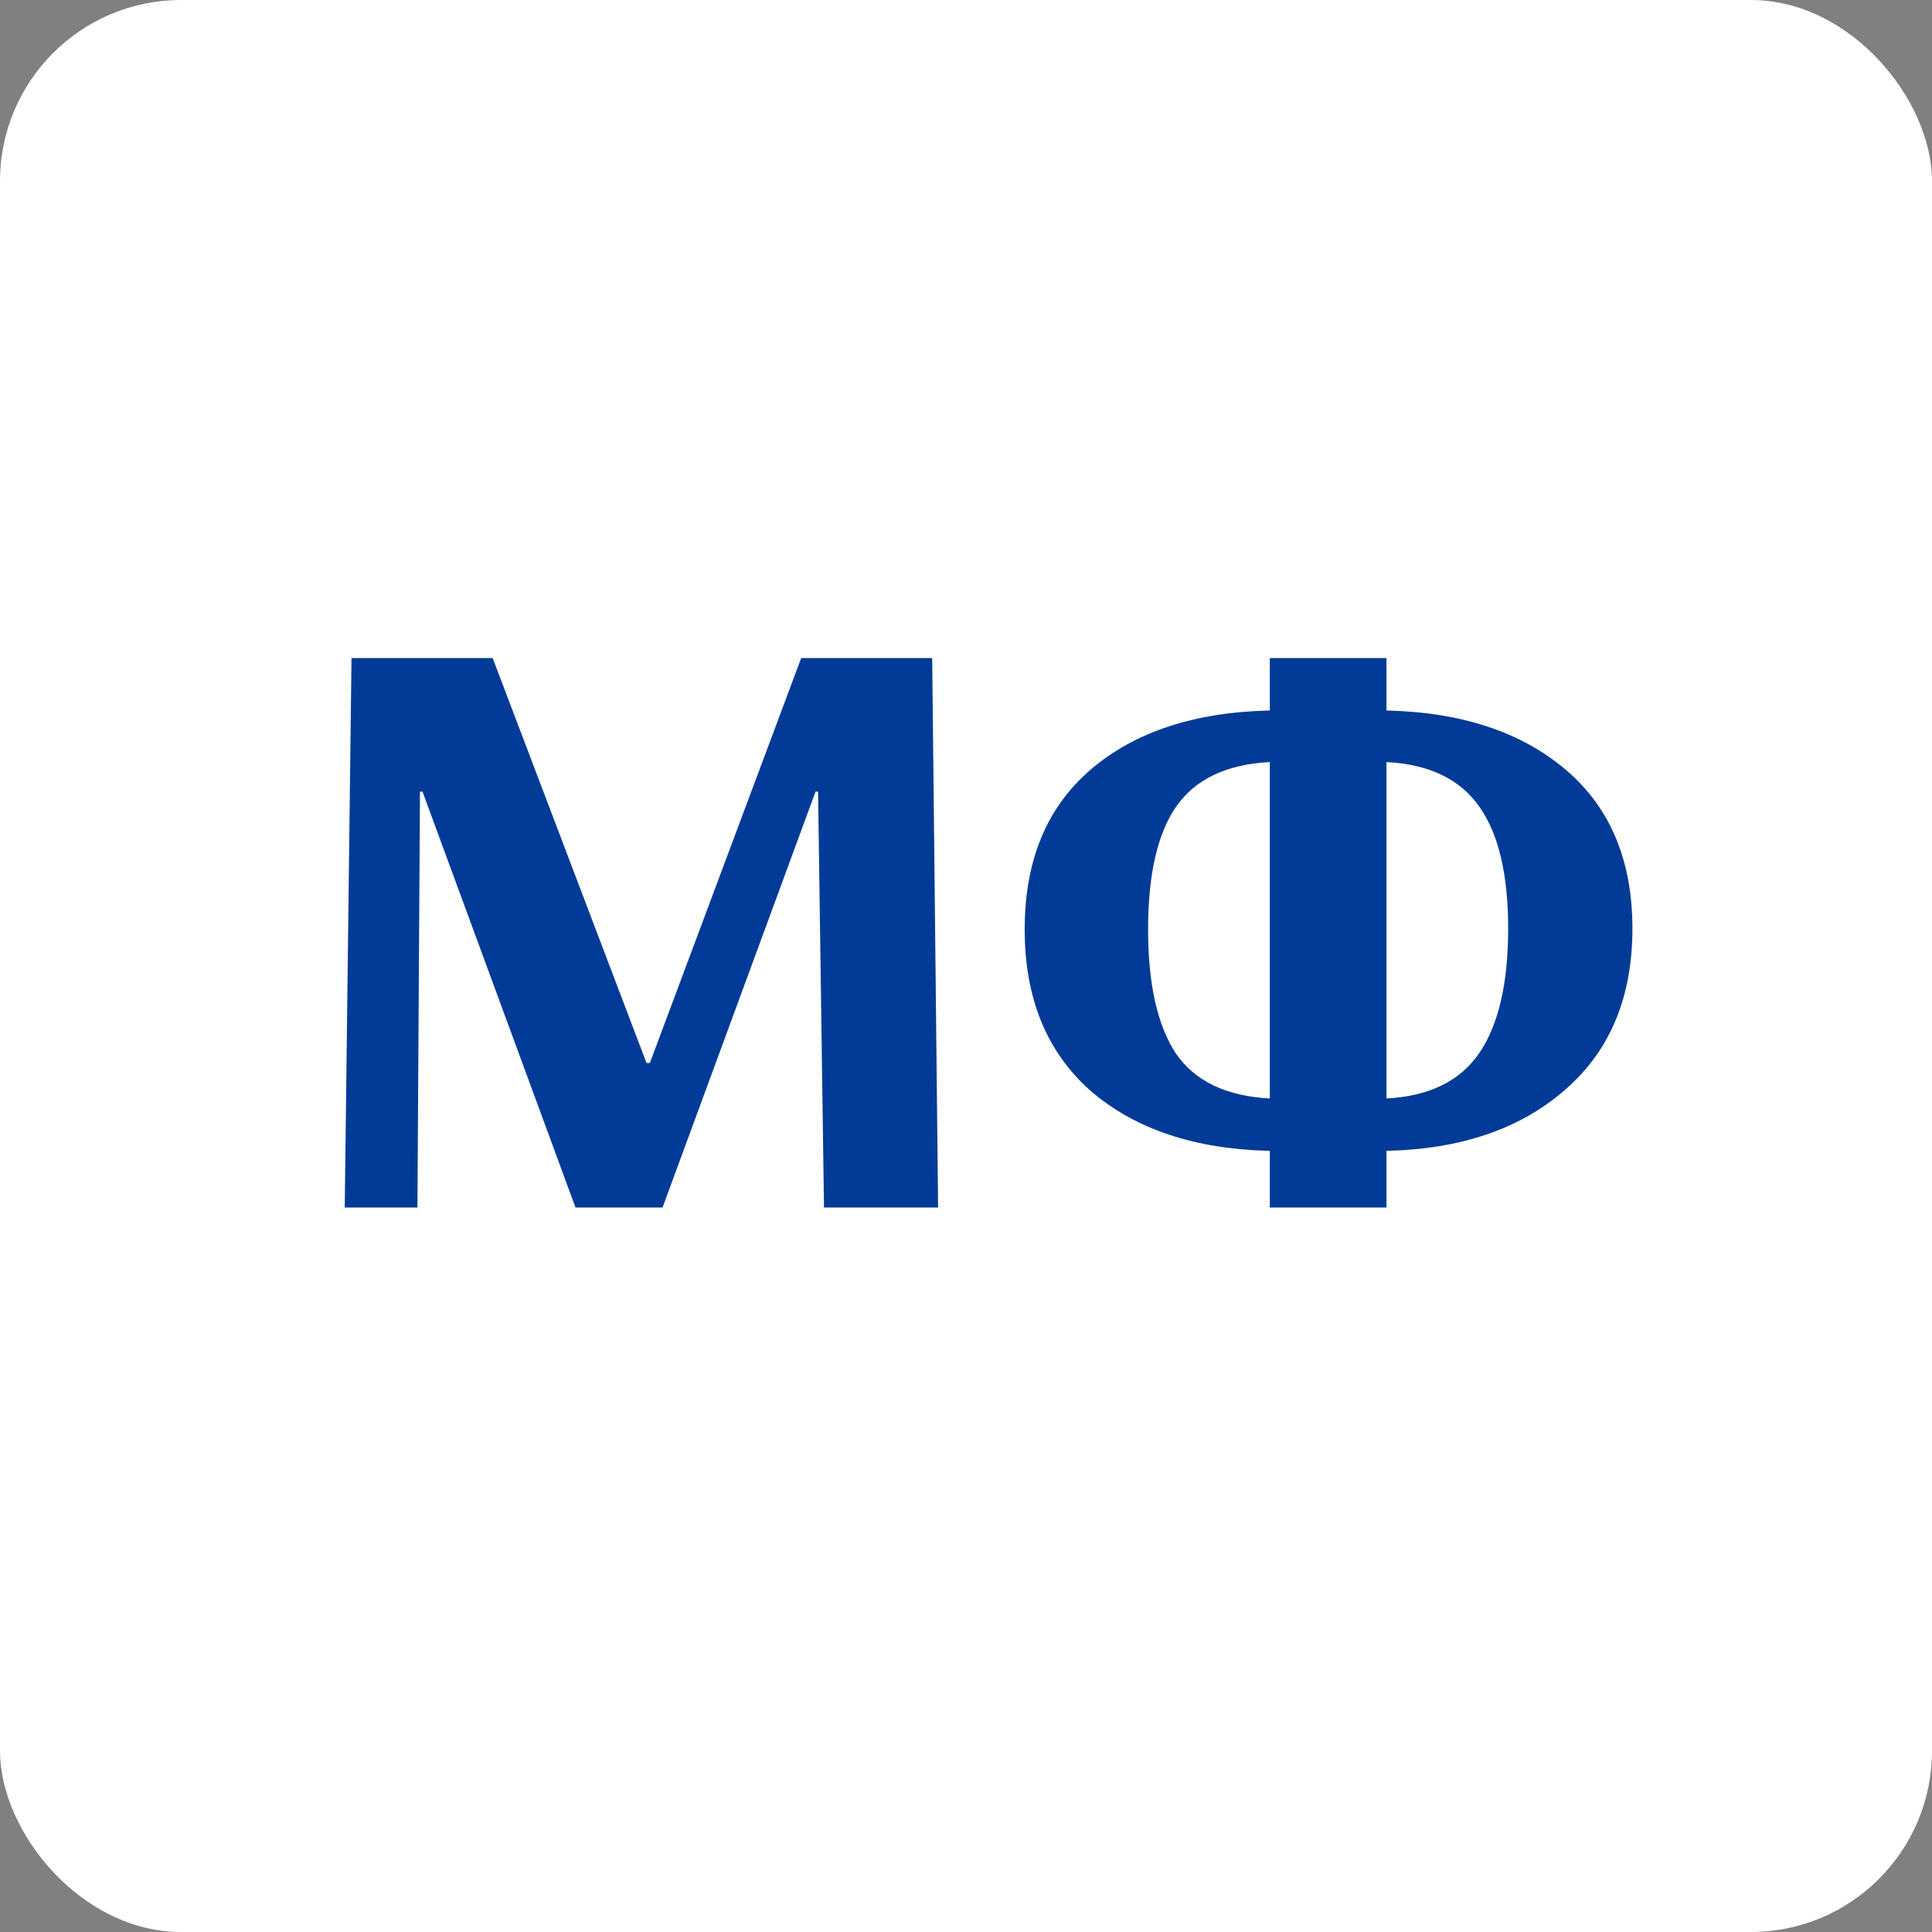 <?xml version="1.0" encoding="UTF-8"?> <svg xmlns="http://www.w3.org/2000/svg" width="32" height="32" viewBox="0 0 32 32" fill="none"><rect x="0" y="0" width="32" height="32" fill="#808080" stroke="none"/><rect width="32" height="32" rx="3" fill="white"></rect><path d="M5.71 20L5.822 10.9H8.16L10.708 17.606H10.764L13.27 10.9H15.44L15.538 20H13.648L13.55 13.112H13.508L10.974 20H9.532L6.998 13.112H6.956L6.914 20H5.71ZM21.032 19.062C19.791 19.034 18.801 18.703 18.064 18.068C17.336 17.424 16.972 16.533 16.972 15.394C16.972 14.255 17.336 13.373 18.064 12.748C18.792 12.123 19.781 11.796 21.032 11.768V10.9H22.964V11.768C24.205 11.796 25.195 12.123 25.932 12.748C26.669 13.373 27.038 14.251 27.038 15.38C27.038 16.519 26.665 17.41 25.918 18.054C25.181 18.698 24.196 19.034 22.964 19.062V20H21.032V19.062ZM21.032 12.622C20.313 12.659 19.795 12.907 19.478 13.364C19.17 13.812 19.016 14.489 19.016 15.394C19.016 16.299 19.17 16.985 19.478 17.452C19.795 17.909 20.313 18.157 21.032 18.194V12.622ZM22.964 18.194C23.673 18.157 24.187 17.905 24.504 17.438C24.821 16.971 24.98 16.285 24.98 15.38C24.98 14.484 24.821 13.812 24.504 13.364C24.187 12.907 23.673 12.659 22.964 12.622V18.194Z" fill="#013B97"></path></svg> 